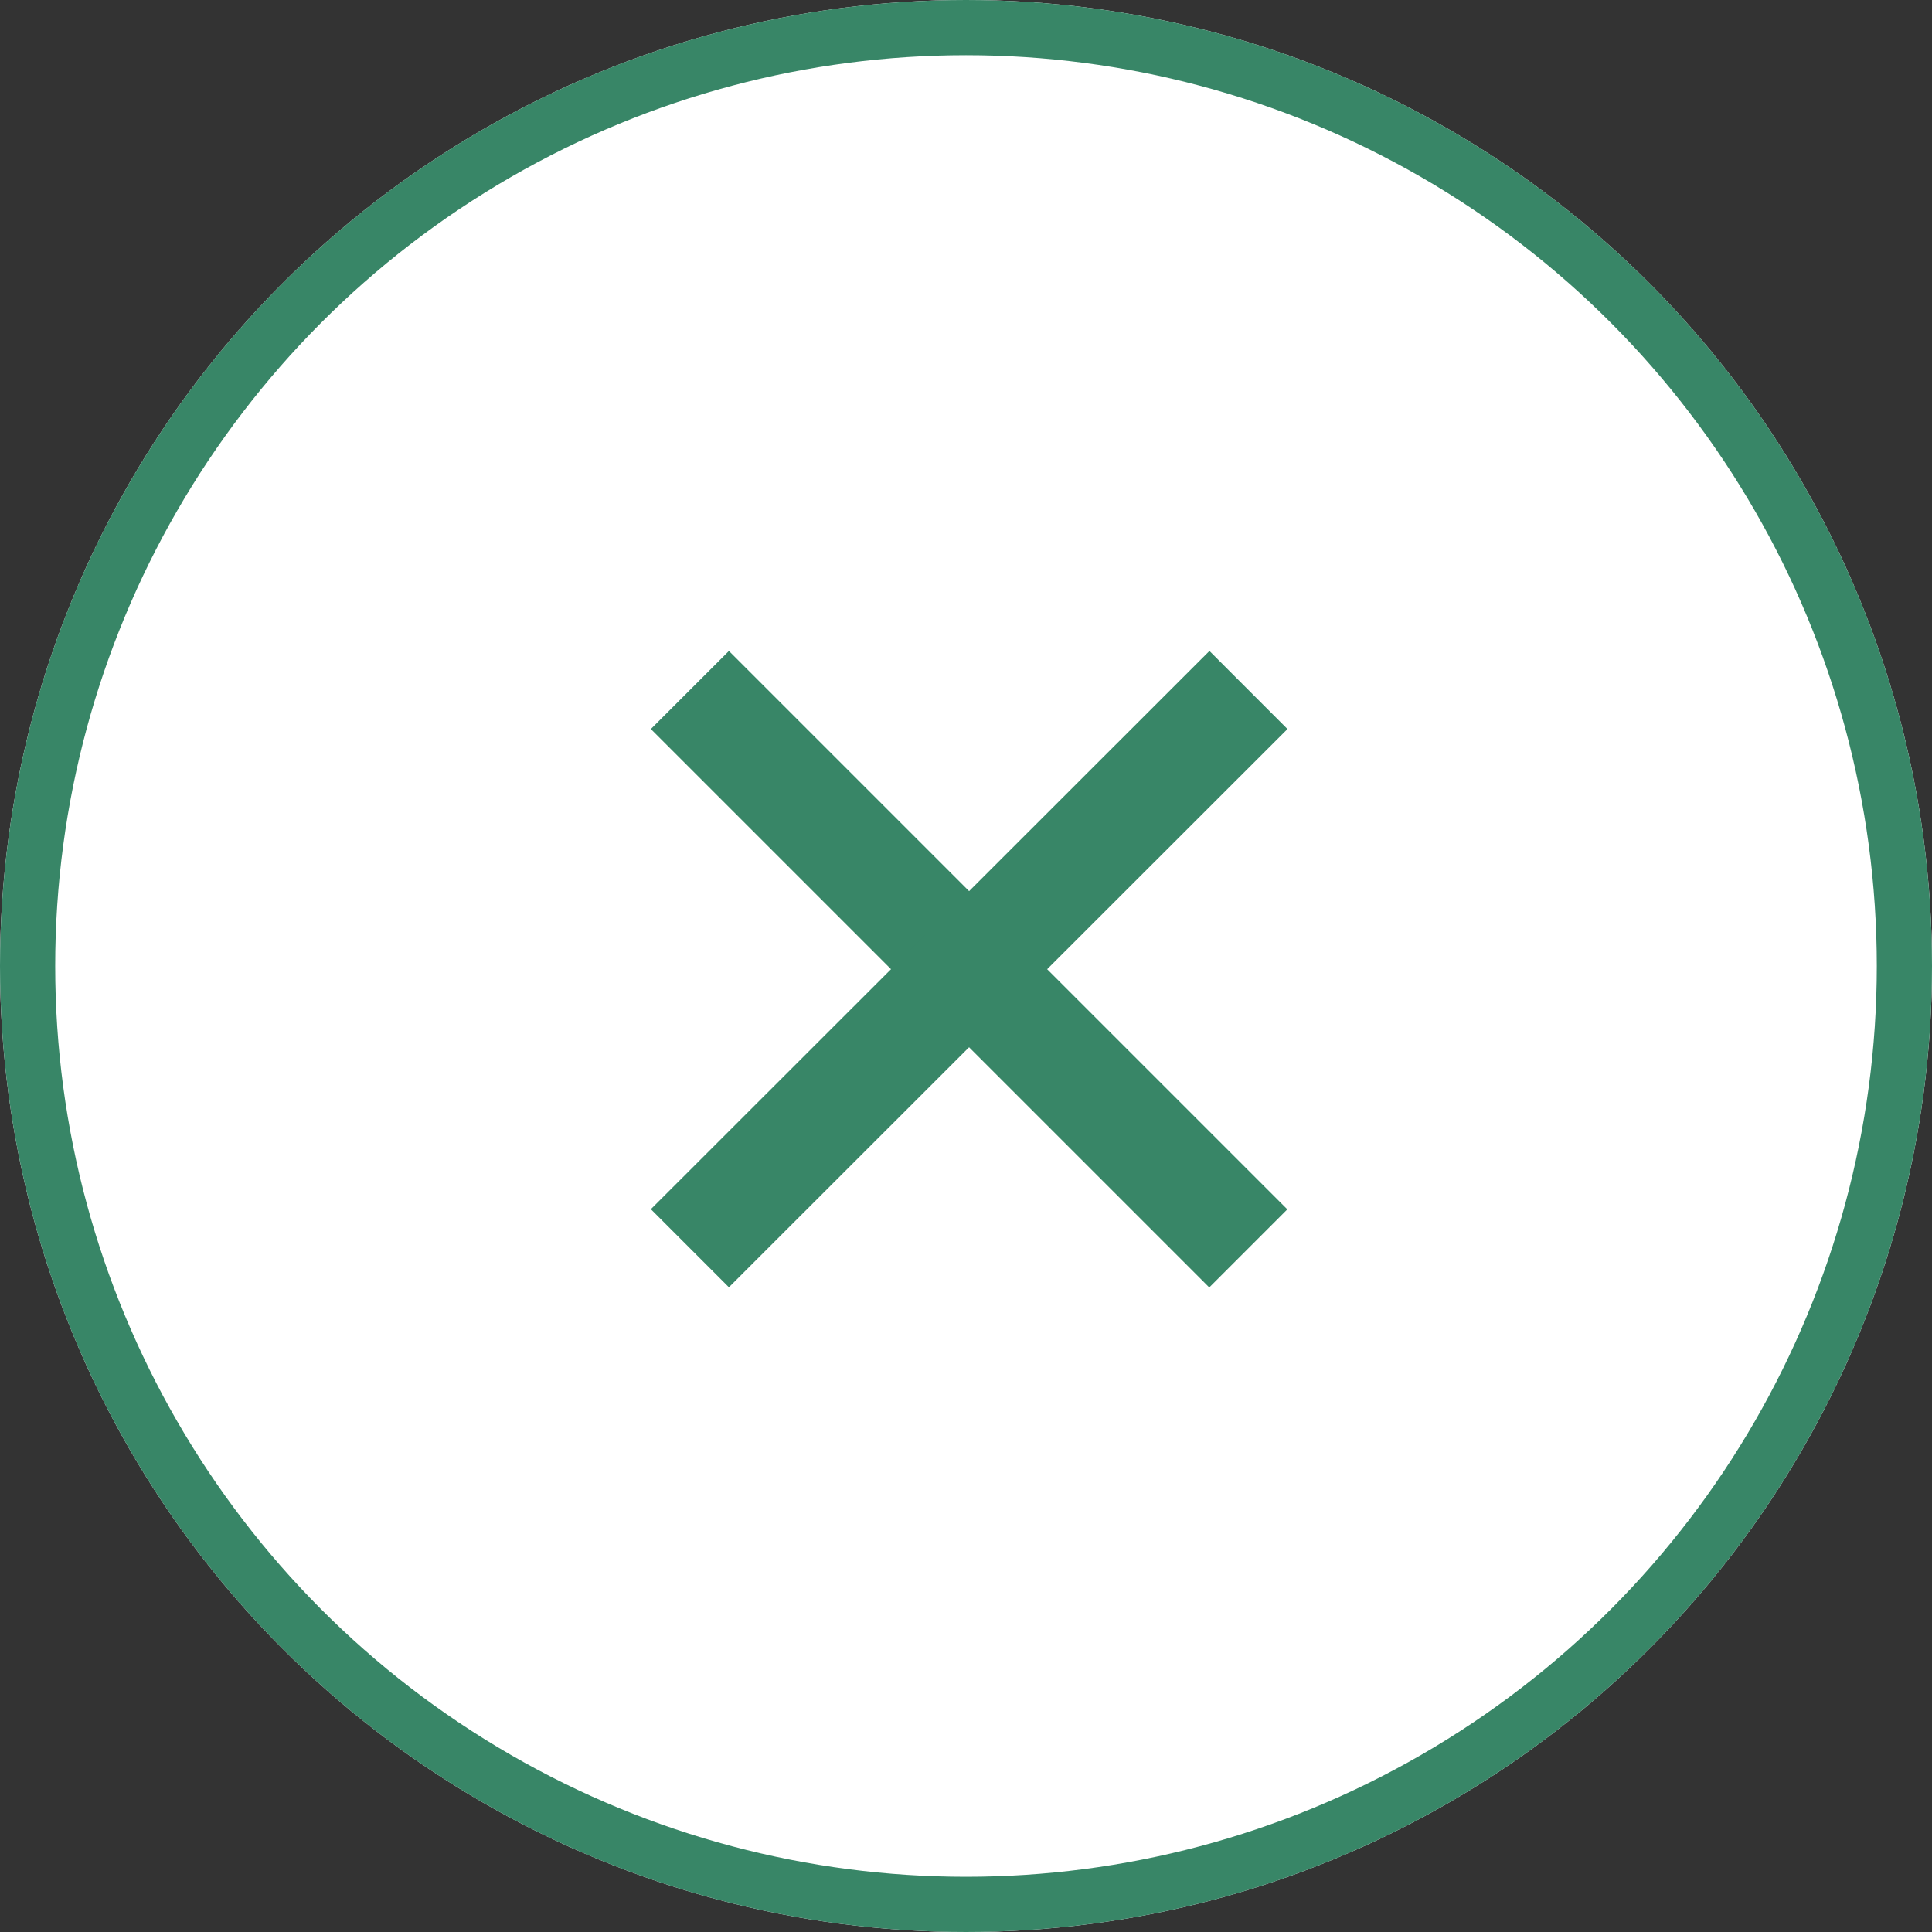 <svg xmlns="http://www.w3.org/2000/svg" width="35" height="35" viewBox="0 0 35 35"><rect x="0" y="0" width="35" height="35" fill="#333333" stroke="none"/><g transform="translate(-1321 -639)"><g transform="translate(1321 639)" fill="#fff" stroke="#388667" stroke-width="1"><circle cx="17.5" cy="17.5" r="17.5" stroke="none"/><circle cx="17.5" cy="17.5" r="17" fill="none"/></g><path d="M1332.2,651.687l10.116,10.116" transform="translate(1.298 -0.187)" fill="none" stroke="#388667" stroke-width="2"/><path d="M1342.319,651.687,1332.2,661.8" transform="translate(1.298 -0.187)" fill="none" stroke="#388667" stroke-width="2"/></g></svg>